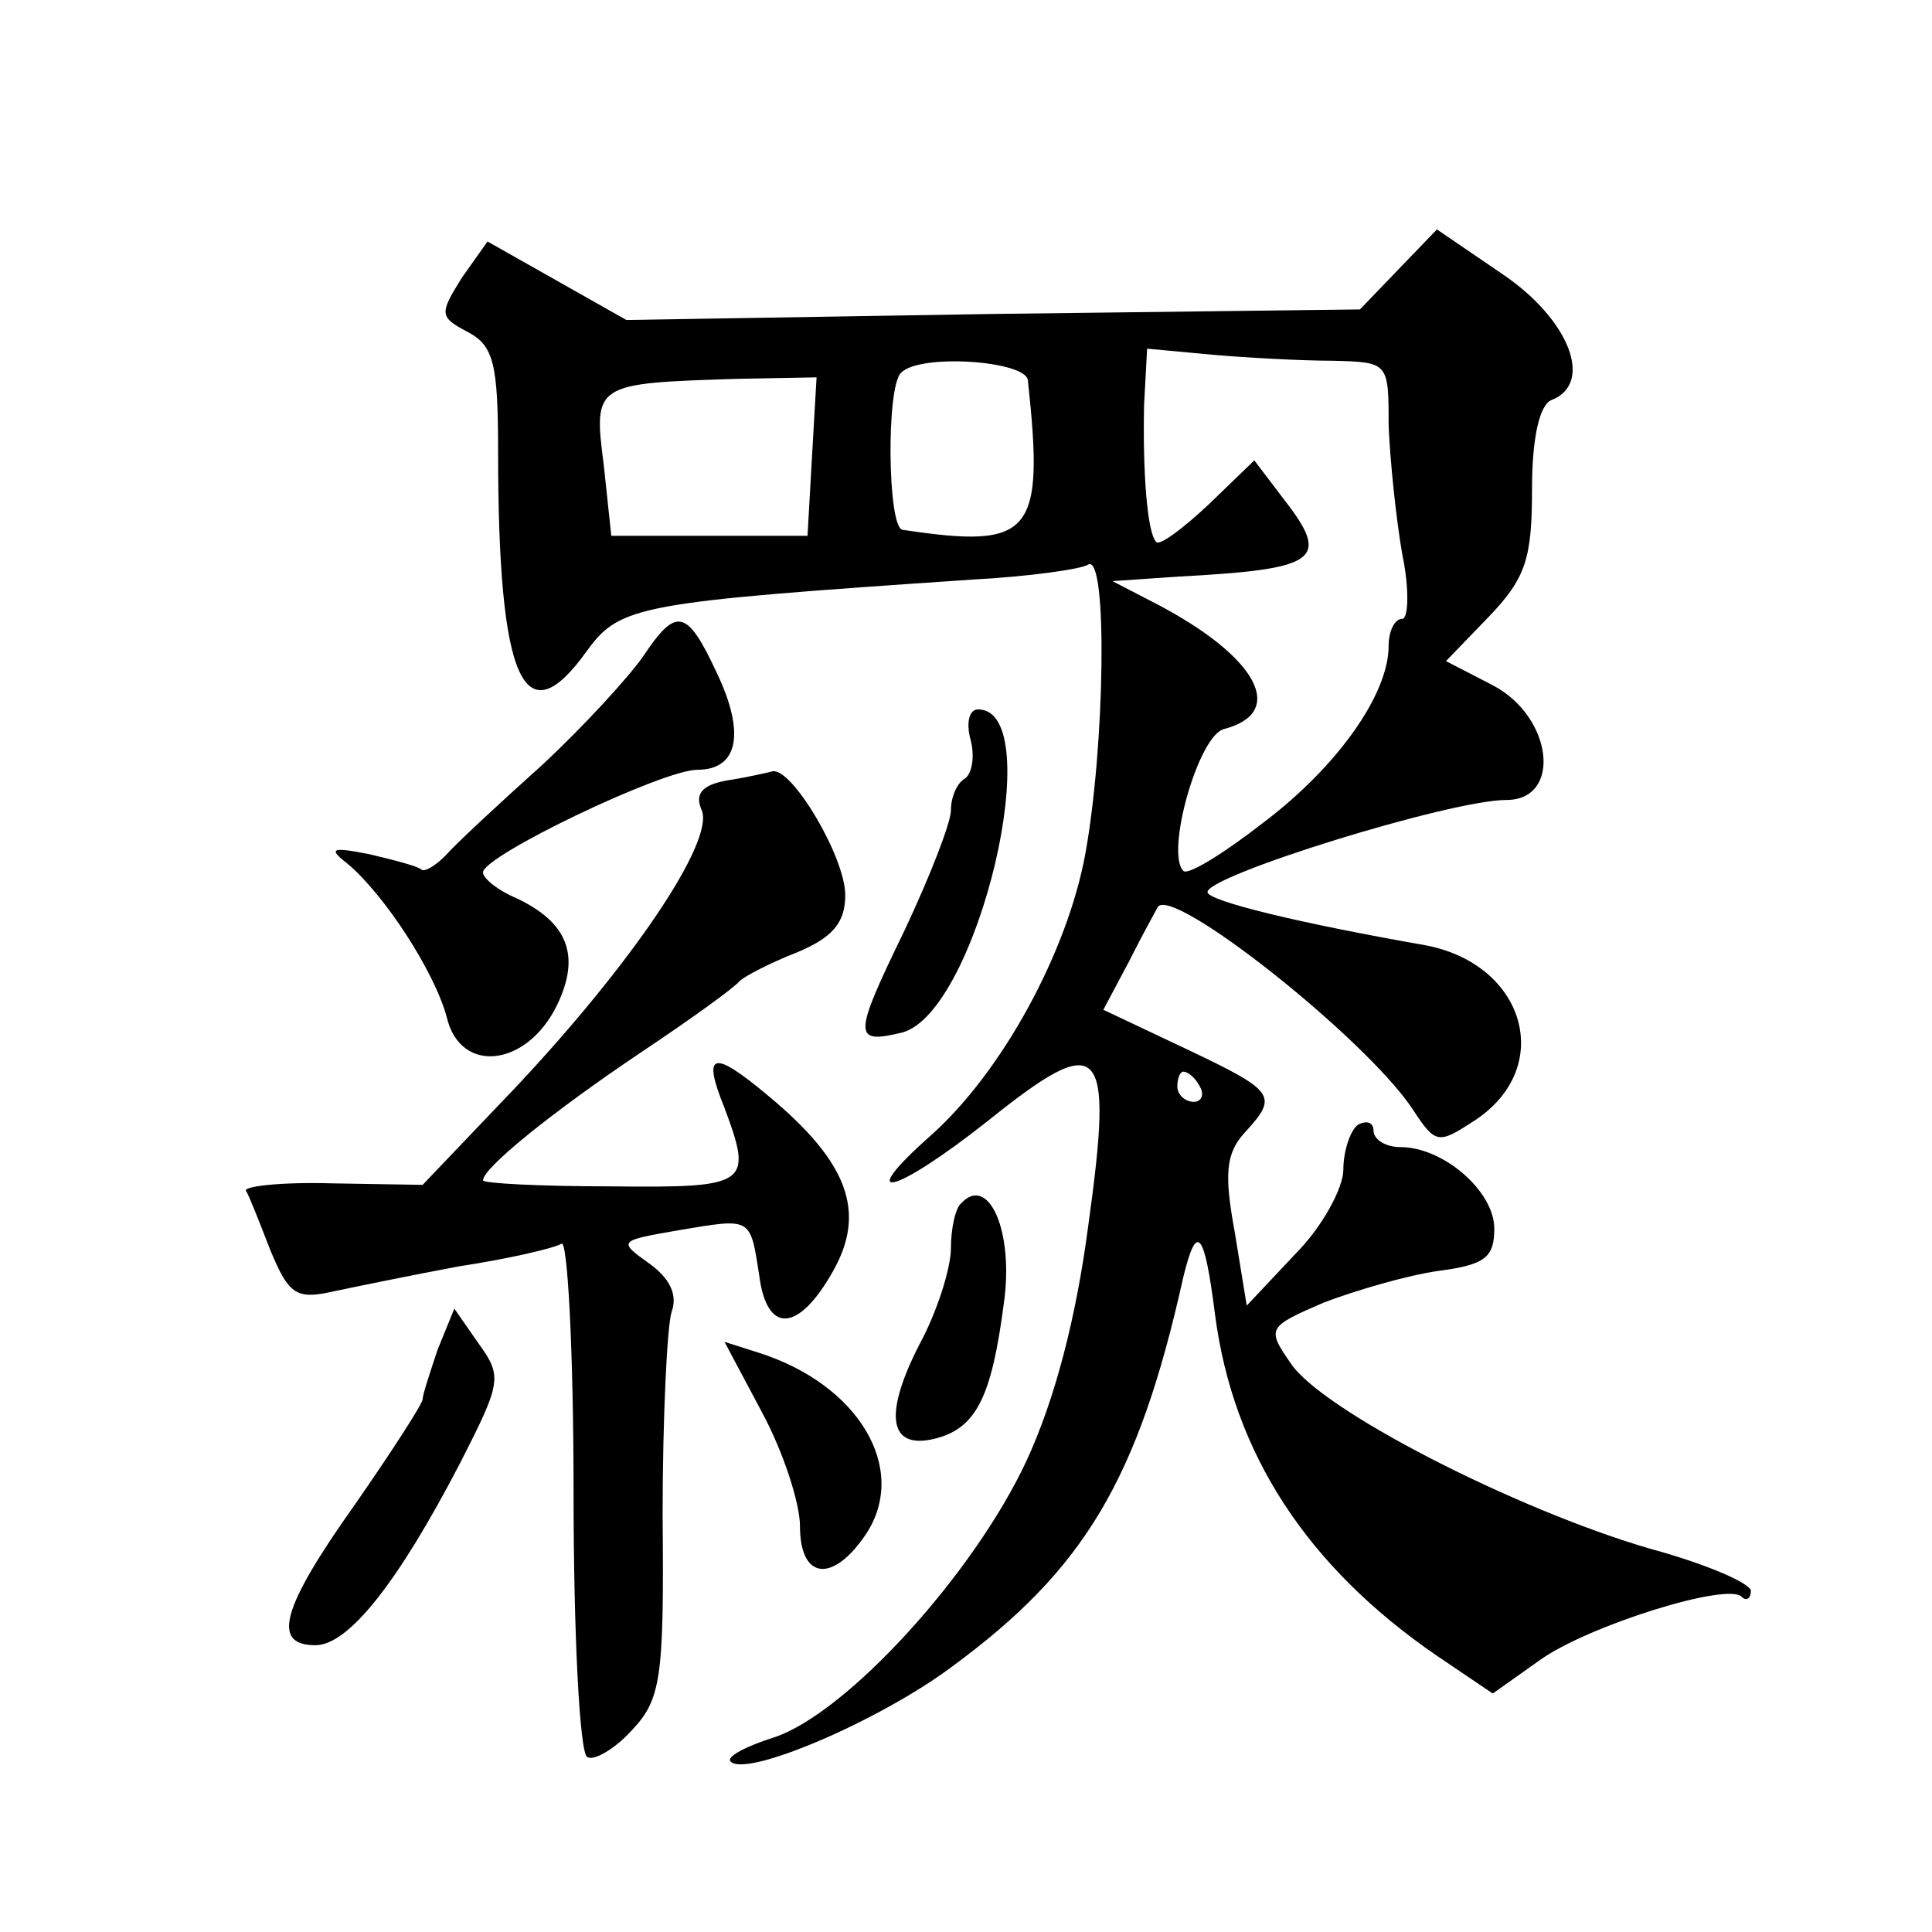 <?xml version="1.0" standalone="no"?>
<!DOCTYPE svg PUBLIC "-//W3C//DTD SVG 20010904//EN"
 "http://www.w3.org/TR/2001/REC-SVG-20010904/DTD/svg10.dtd">
<svg version="1.0" xmlns="http://www.w3.org/2000/svg"
 width="128pt" height="128pt" viewBox="0 0 128 128"
 preserveAspectRatio="xMidYMid meet">
<g transform="translate(0,128) scale(0.1,-0.1)"
fill="#0" stroke="none">
<path d="M926 1101 l-25 -26 -243 -3 -243 -4 -46 26 -46 26 -17 -24 c-15 -24 -15
-26 4 -36 17 -9 20 -21 20 -79 0 -152 17 -191 59 -132 22 30 34 32 255 47 38 2
73 7 77 10 13 7 11 -121 -2 -192 -12 -65 -55 -144 -102 -186 -52 -46 -25 -40 37
9 76 61 84 53 67 -69 -8 -61 -22 -115 -41 -156 -35 -75 -119 -167 -167 -183 -19
-6 -32 -13 -29 -16 10 -11 99 27 147 63 87 64 123 123 153 258 9 37 14 30 21 -25
12 -92 61 -167 147 -226 l37 -25 31 22 c32 23 125 52 134 42 3 -3 6 -1 6 4 0 5
-30 18 -67 28 -89 26 -218 92 -238 123 -16 23 -15 24 22 40 21 8 55 18 76 21 31
4 37 9 37 28 0 25 -34 54 -62 54 -10 0 -18 5 -18 11 0 5 -4 7 -10 4 -5 -3 -10 -17
-10 -30 0 -12 -14 -38 -32 -56 l-32 -34 -8 49 c-7 38 -6 52 7 66 22 24 20 27 -39
55 l-55 26 17 32 c9 18 18 34 19 36 9 15 138 -87 169 -134 15 -23 17 -23 40 -8
55 35 35 105 -33 117 -80 14 -143 29 -143 35 0 11 161 61 198 61 37 0 31 55 -9
76 l-31 16 28 29 c25 26 29 39 29 85 0 34 5 56 13 59 28 11 12 53 -32 83 l-44 30
-26 -27z m-43 -60 c37 -1 37 -1 37 -43 1 -24 5 -62 9 -85 5 -24 4 -43 0 -43 -5
0 -9 -8 -9 -18 0 -32 -34 -80 -83 -117 -27 -21 -50 -35 -53 -32 -12 12 10 90 27
94 42 11 22 48 -45 83 l-29 15 44 3 c93 5 101 11 69 52 l-19 25 -30 -29 c-17 -16
-33 -28 -35 -25 -6 6 -9 47 -8 91 l2 37 43 -4 c23 -2 59 -4 80 -4z m-202 -13 c11
-102 3 -112 -83 -99 -10 1 -11 95 -1 104 12 13 83 8 84 -5z m-143 -50 l-3 -53 -65
0 -65 0 -5 47 c-7 54 -6 54 88 57 l53 1 -3 -52z m257 -418 c3 -5 1 -10 -4 -10 -6
0 -11 5 -11 10 0 6 2 10 4 10 3 0 8 -4 11 -10z M426 845 c-9 -13 -39 -46 -67 -72
-29 -26 -58 -53 -64 -60 -7 -7 -14 -11 -16 -9 -2 2 -17 6 -34 10 -25 5 -28 4 -15
-6 25 -21 58 -72 66 -102 9 -38 53 -33 73 8 16 33 7 55 -27 71 -12 5 -22 13 -22
17 0 11 119 68 142 68 27 0 32 24 13 64 -20 43 -27 44 -49 11z M643 790 c3 -11
1 -23 -4 -26 -5 -3 -9 -12 -9 -21 0 -8 -14 -44 -31 -80 -34 -70 -34 -75 -1 -67
50 14 97 214 50 214 -6 0 -8 -9 -5 -20z M482 763 c-17 -3 -22 -9 -17 -20 8 -21
-46 -101 -123 -183 l-62 -65 -60 1 c-34 1 -59 -2 -57 -5 2 -3 9 -21 16 -39 12 -29
17 -33 40 -28 14 3 53 11 85 17 33 5 63 12 68 15 4 3 8 -71 8 -165 0 -93 4 -172
9 -175 4 -3 18 5 29 17 20 21 22 34 21 143 0 65 3 126 6 135 4 11 -1 22 -15 32
-21 15 -20 15 20 22 48 8 47 9 53 -30 5 -39 26 -38 49 3 22 39 10 72 -43 116 -37
31 -44 29 -29 -8 19 -51 16 -53 -75 -52 -47 0 -85 2 -85 4 0 8 44 44 105 85 33
22 62 43 65 47 3 3 20 12 38 19 24 10 32 20 32 38 0 25 -35 84 -48 82 -4 -1 -17
-4 -30 -6z M637 483 c-4 -3 -7 -17 -7 -30 0 -13 -9 -42 -21 -64 -24 -47 -20 -70
11 -62 27 7 37 28 45 89 7 48 -10 86 -28 67z M290 386 c-5 -15 -10 -30 -10 -33
0 -3 -20 -34 -45 -70 -49 -69 -55 -93 -26 -93 22 0 55 42 96 121 27 53 28 57 12
79 l-16 23 -11 -27z M505 344 c14 -26 25 -60 25 -75 0 -36 22 -38 44 -5 28 43 -5
99 -72 120 l-22 7 25 -47z"/>
</g>
</svg>
